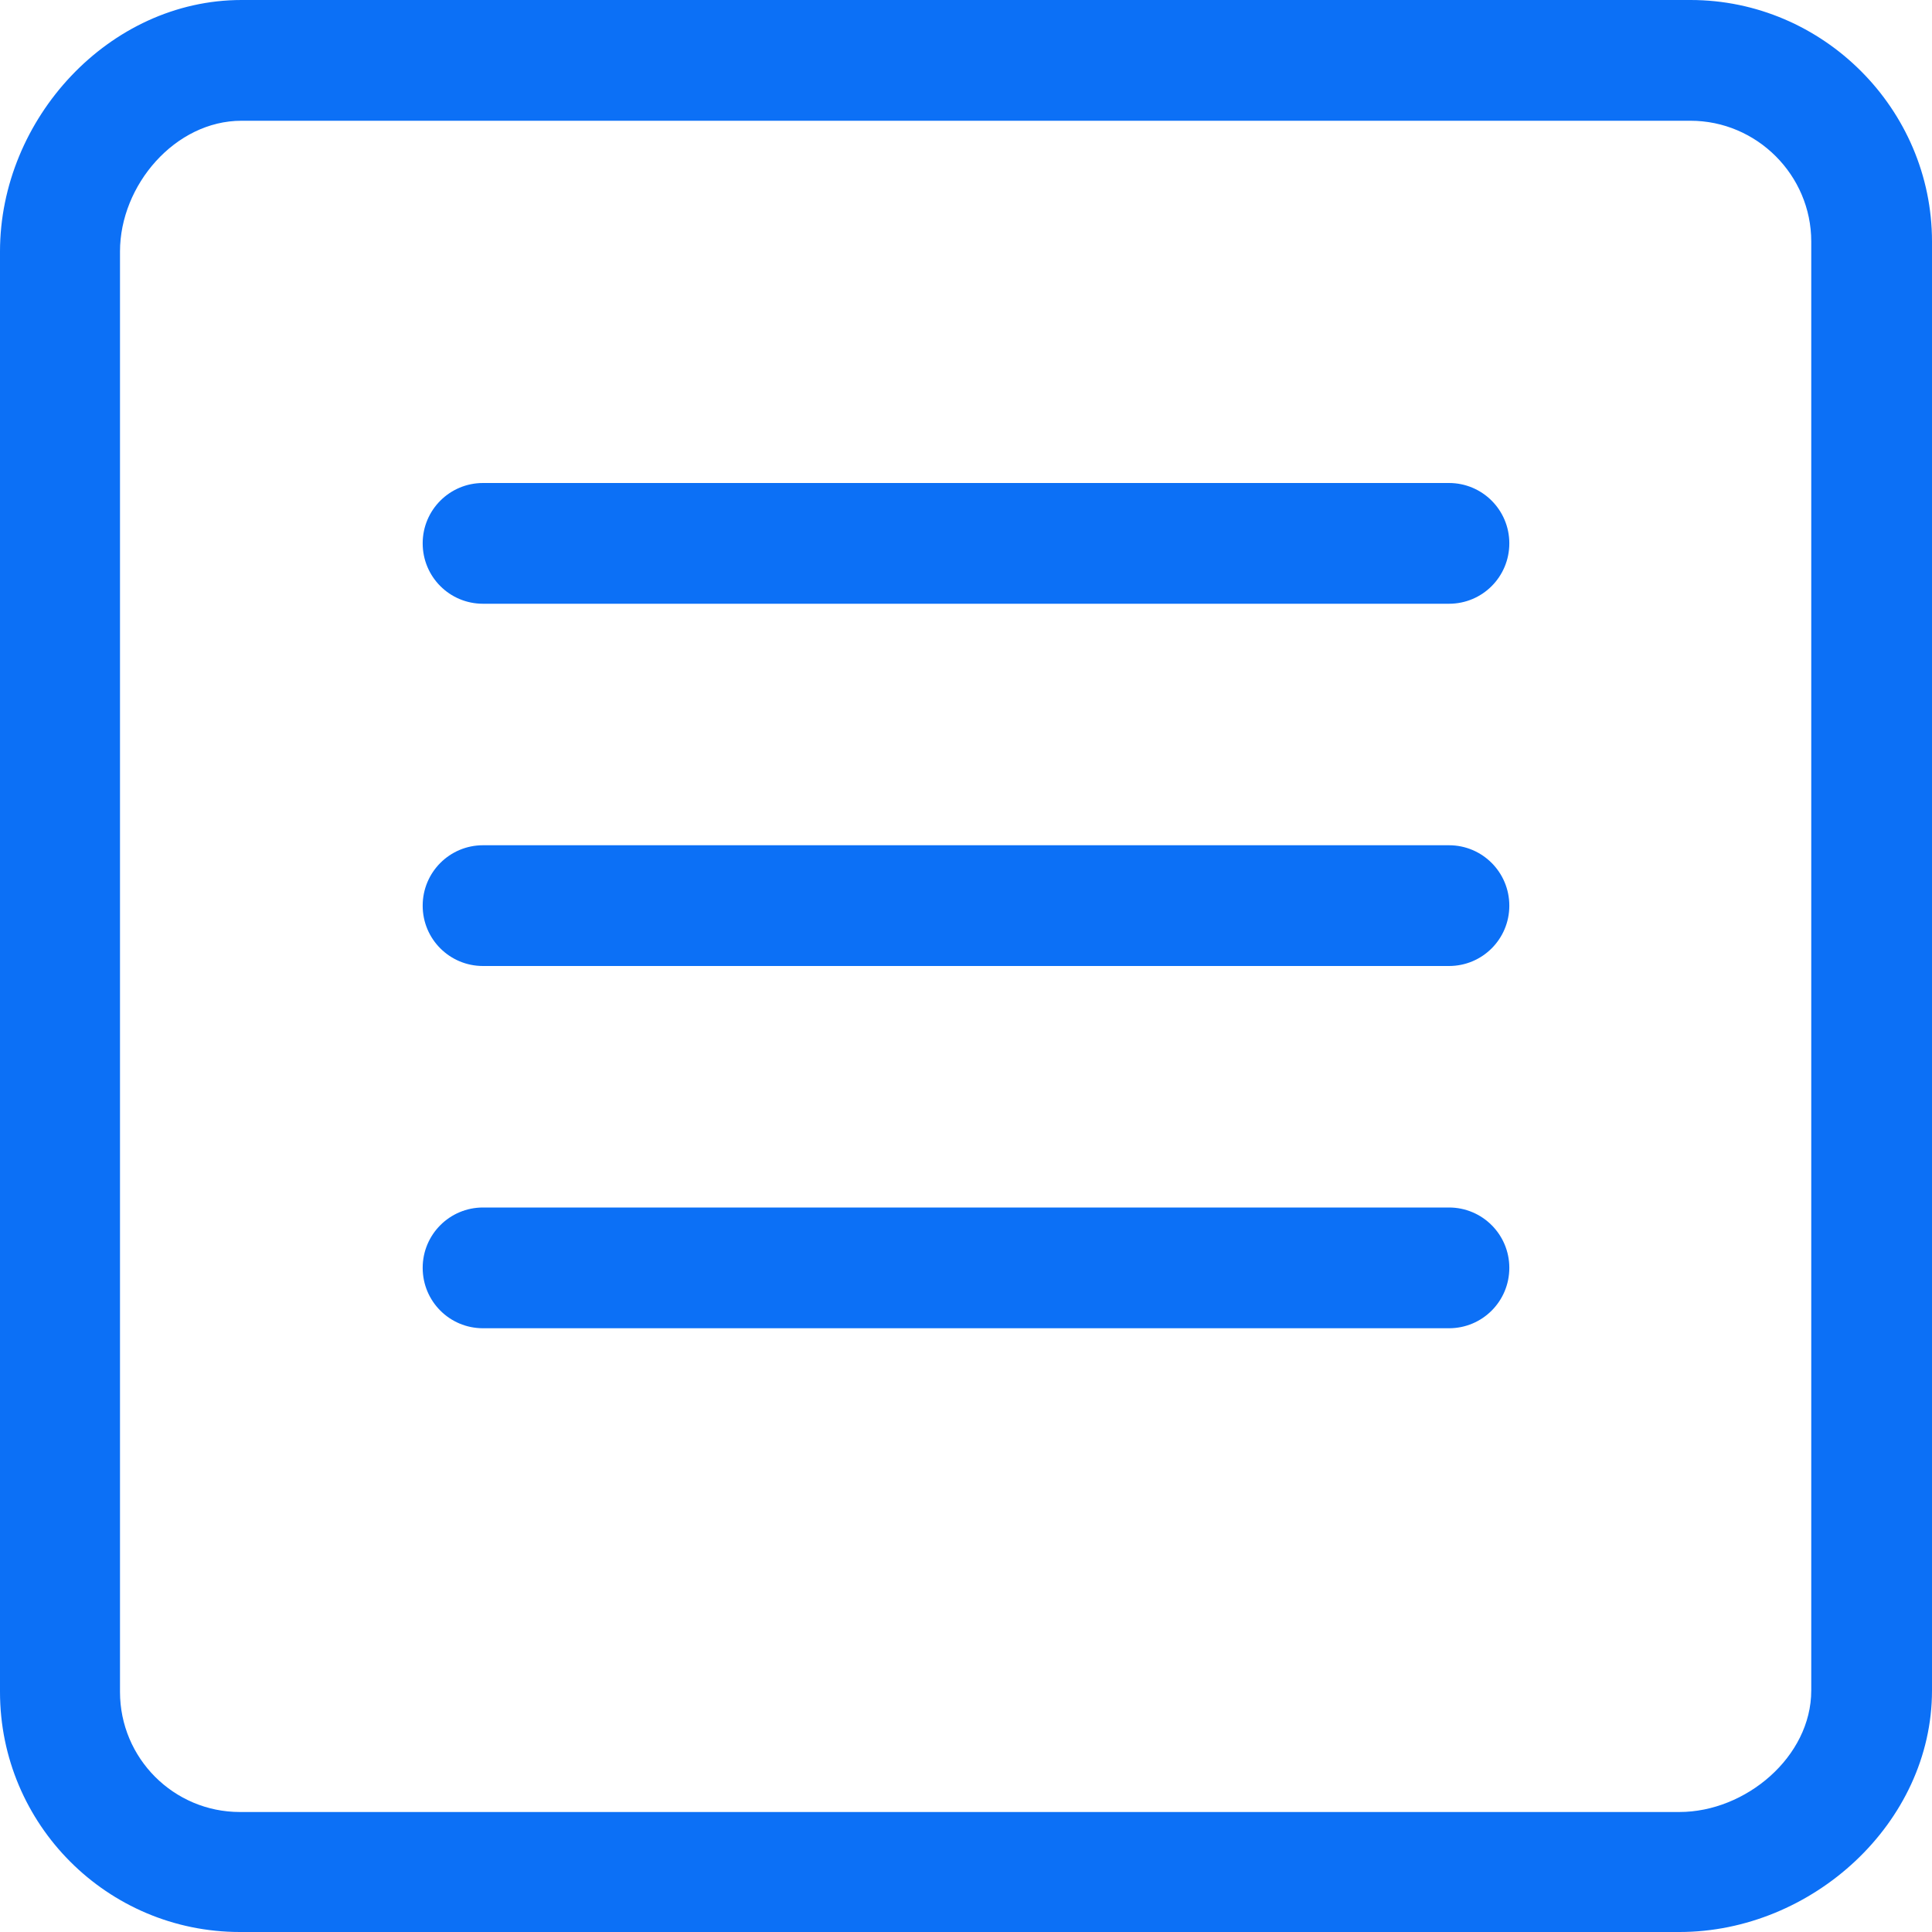 <svg width="18" height="18" viewBox="0 0 18 18" fill="none" xmlns="http://www.w3.org/2000/svg">
<g clip-path="url(#clip0_539_4800)">
<path fill-rule="evenodd" clip-rule="evenodd" d="M13.5 4.5H4.5C4.189 4.5 3.938 4.752 3.938 5.062C3.938 5.374 4.189 5.625 4.5 5.625H13.5C13.811 5.625 14.062 5.374 14.062 5.062C14.062 4.752 13.811 4.5 13.5 4.5ZM16.875 15.75C16.875 16.368 16.264 16.882 15.647 16.882H2.235C1.618 16.882 1.118 16.381 1.118 15.763V2.343C1.118 1.725 1.632 1.125 2.25 1.125H15.75C16.368 1.125 16.875 1.632 16.875 2.25V15.75ZM15.75 0H2.25C1.016 0 0 1.108 0 2.343V15.763C0 16.999 1.001 18 2.235 18H15.647C16.882 18 18 16.985 18 15.75V2.25C18 1.015 16.984 0 15.75 0ZM13.5 11.25H4.5C4.189 11.25 3.938 11.502 3.938 11.812C3.938 12.124 4.189 12.375 4.5 12.375H13.5C13.811 12.375 14.062 12.124 14.062 11.812C14.062 11.502 13.811 11.25 13.5 11.25ZM13.5 7.875H4.5C4.189 7.875 3.938 8.127 3.938 8.438C3.938 8.749 4.189 9 4.5 9H13.5C13.811 9 14.062 8.749 14.062 8.438C14.062 8.127 13.811 7.875 13.5 7.875Z" fill="#0C70F6"/>
</g>
<defs>
<clipPath id="clip0_539_4800">
<rect width="18" height="18" fill="white"/>
</clipPath>
</defs>
</svg>
